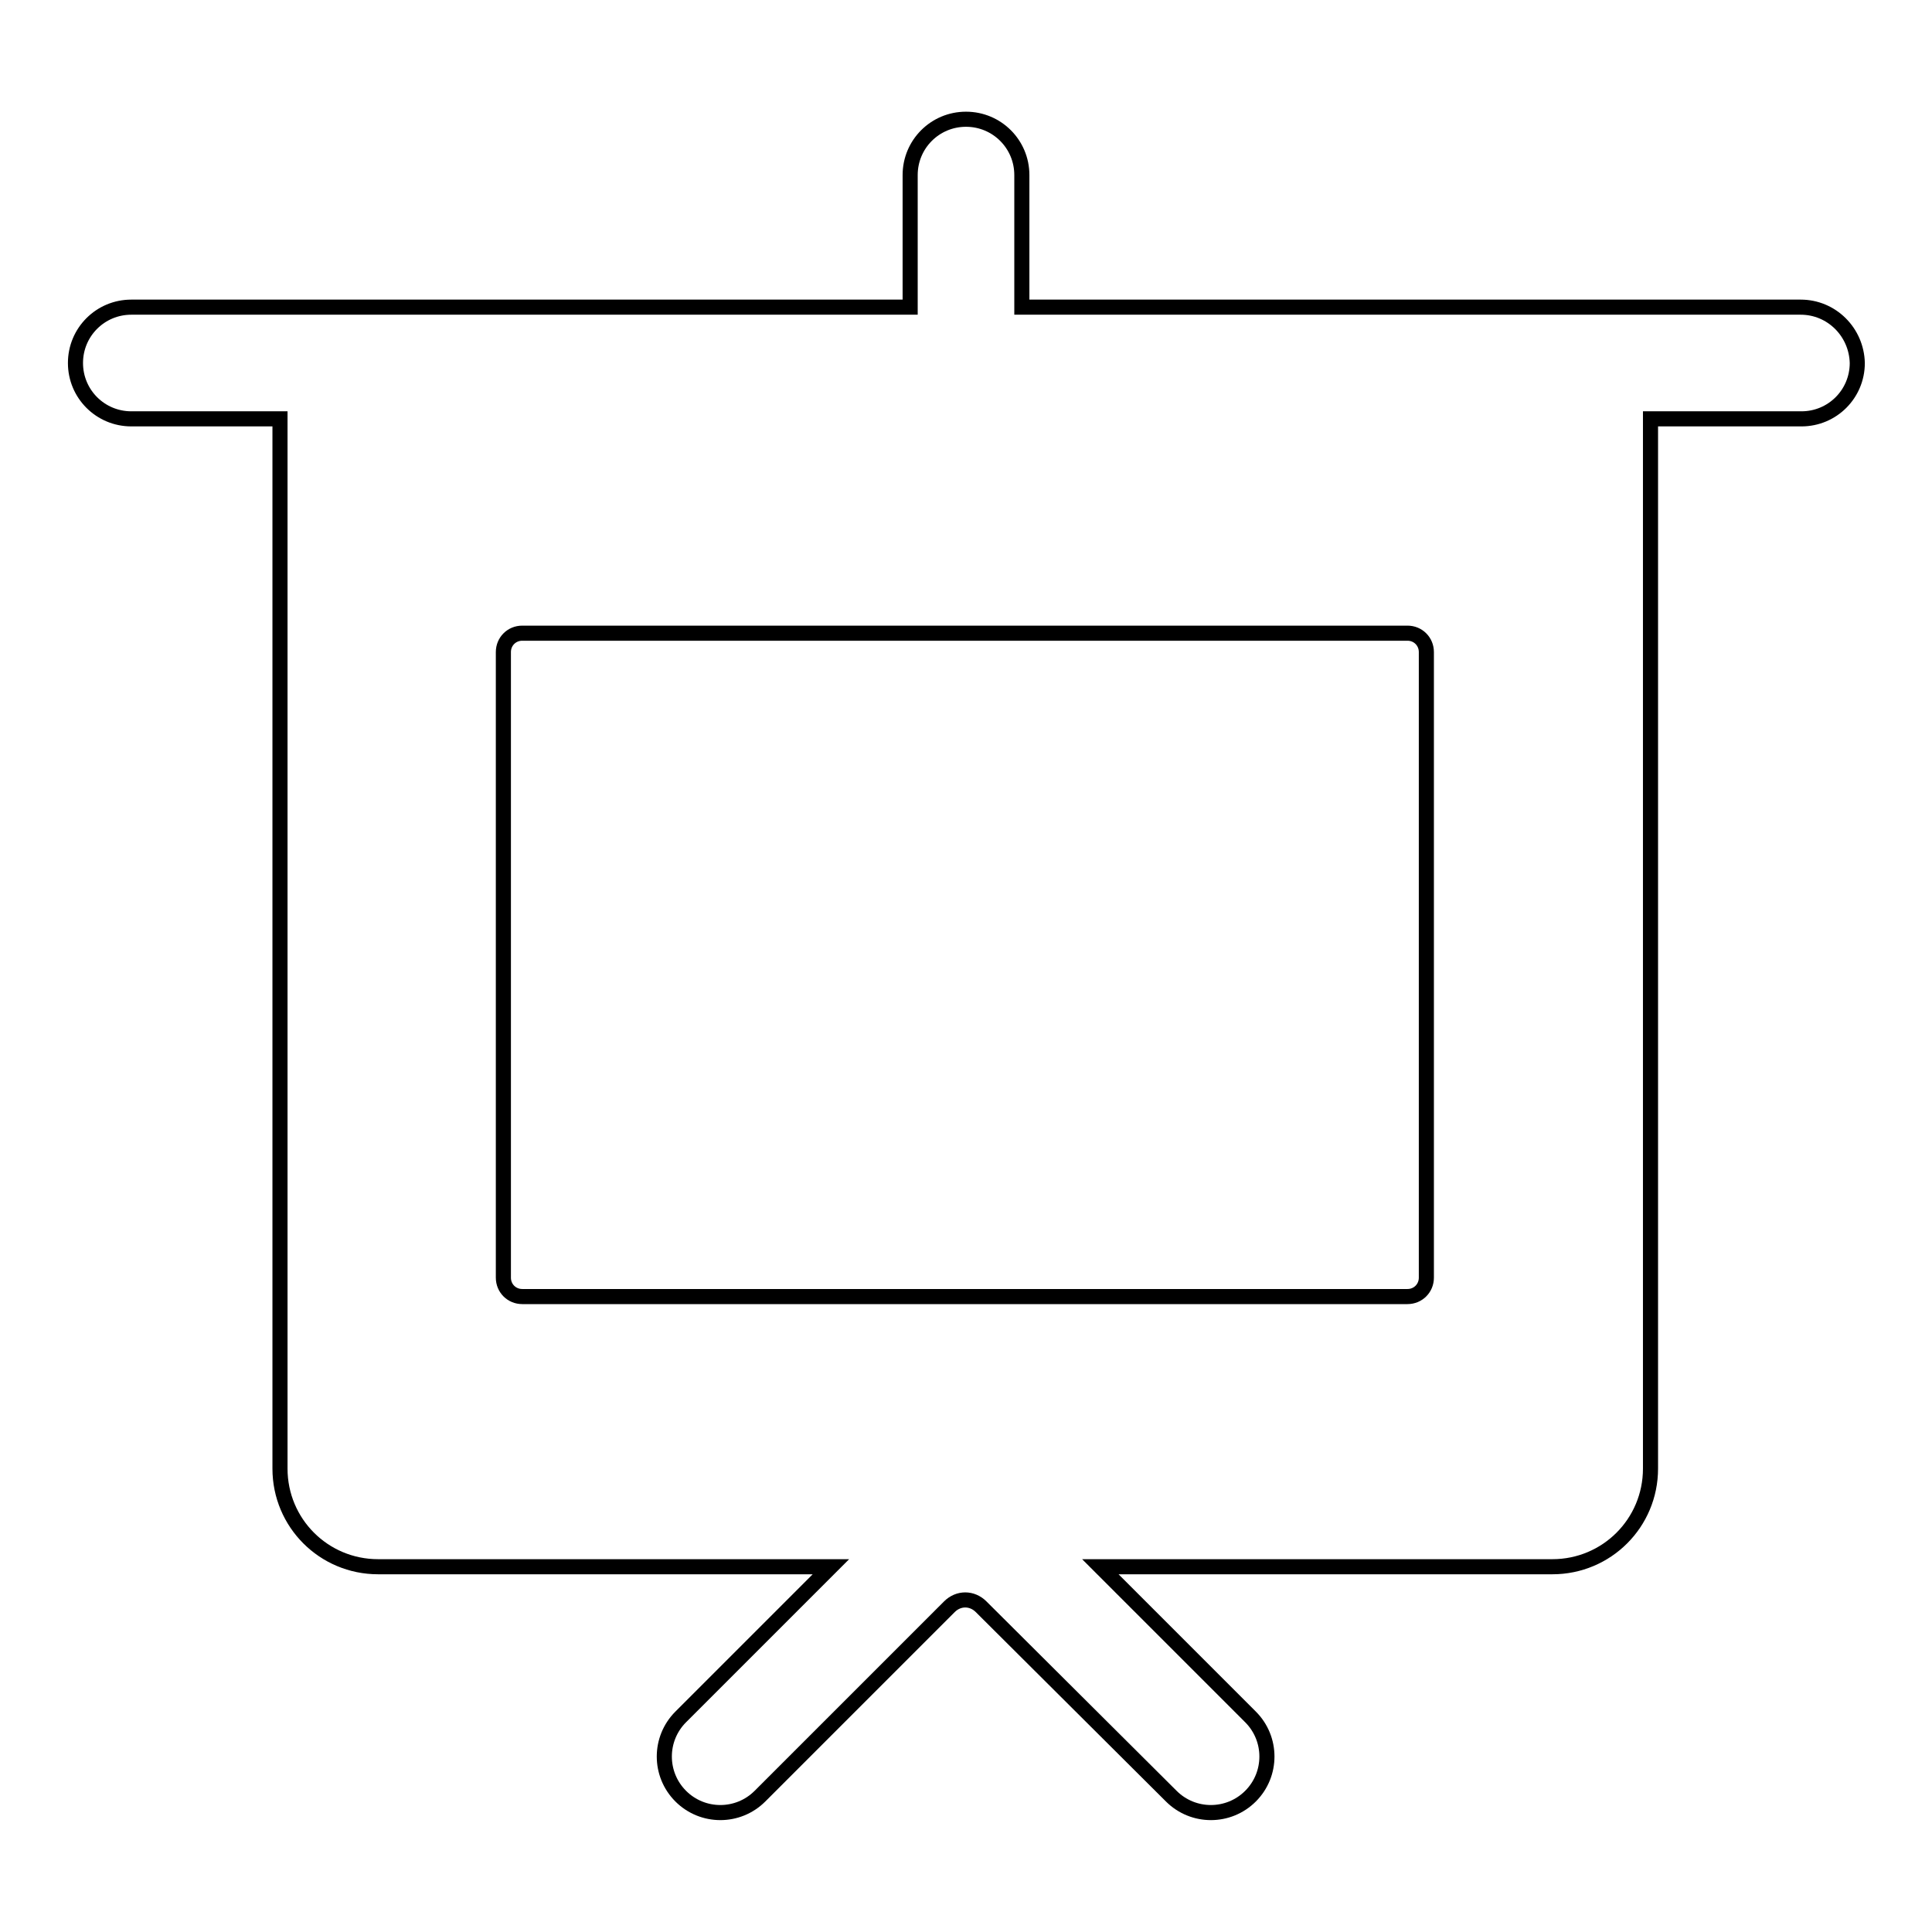 <?xml version="1.0" encoding="utf-8"?>
<!-- Svg Vector Icons : http://www.onlinewebfonts.com/icon -->
<!DOCTYPE svg PUBLIC "-//W3C//DTD SVG 1.1//EN" "http://www.w3.org/Graphics/SVG/1.1/DTD/svg11.dtd">
<svg version="1.1" xmlns="http://www.w3.org/2000/svg" xmlns:xlink="http://www.w3.org/1999/xlink" x="0px" y="0px" viewBox="0 0 256 256" enable-background="new 0 0 256 256" xml:space="preserve">
<g> <path stroke-width="2" fill-opacity="0" stroke="#000000"  d="M238.6,40.7H135.4V23.2c0-4.1-3.3-7.4-7.4-7.4c-4.1,0-7.4,3.3-7.4,7.4v17.5H17.4c-4.1,0-7.4,3.3-7.4,7.4 c0,4.1,3.3,7.4,7.4,7.4h19.7v139.1c0,7.2,5.8,13,13,13c0,0,0,0,0,0h60l-19.9,19.9c-2.9,2.9-2.9,7.6,0,10.5c2.9,2.9,7.6,2.9,10.5,0 l25.1-25.1c1.2-1.2,3-1.2,4.2,0l25.2,25.1c2.9,2.9,7.6,2.9,10.5,0c2.9-2.9,2.9-7.6,0-10.5l-19.9-19.9h59.9c7.2,0,13-5.8,13-13V55.5 h20c4.1,0,7.4-3.3,7.4-7.4C246,44,242.7,40.7,238.6,40.7L238.6,40.7L238.6,40.7z M189,169.3c0,1.4-1.1,2.5-2.5,2.5H69.2 c-1.4,0-2.5-1.1-2.5-2.5V86.4c0-1.4,1.1-2.5,2.5-2.5h117.3c1.4,0,2.5,1.1,2.5,2.5V169.3z"/></g>
</svg>